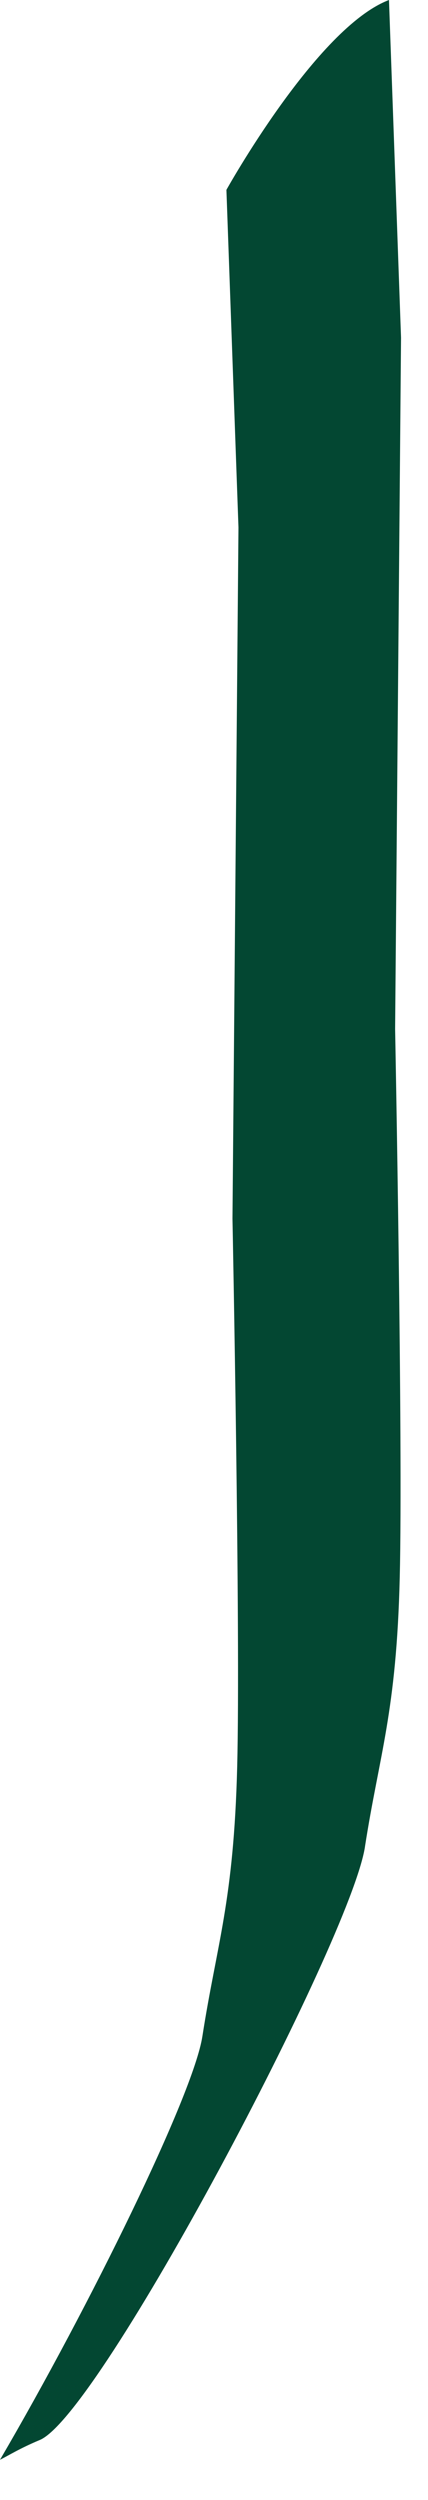 <?xml version="1.0" encoding="utf-8"?>
<svg xmlns="http://www.w3.org/2000/svg" fill="none" height="100%" overflow="visible" preserveAspectRatio="none" style="display: block;" viewBox="0 0 6 35" width="100%">
<path d="M5.116 25.855C5.317 24.562 5.559 23.971 5.604 22.081C5.65 20.192 5.539 14.406 5.539 14.406L5.622 4.727L5.453 0C4.439 0.385 3.174 2.658 3.174 2.658L3.343 7.384L3.259 17.061C3.259 17.061 3.373 22.845 3.325 24.735C3.277 26.625 3.038 27.215 2.837 28.509C2.71 29.326 1.261 32.281 0 34.436C0.122 34.376 0.271 34.279 0.558 34.159C1.403 33.806 4.915 27.151 5.116 25.857V25.855Z" fill="#034732" id="Vector"/>
</svg>